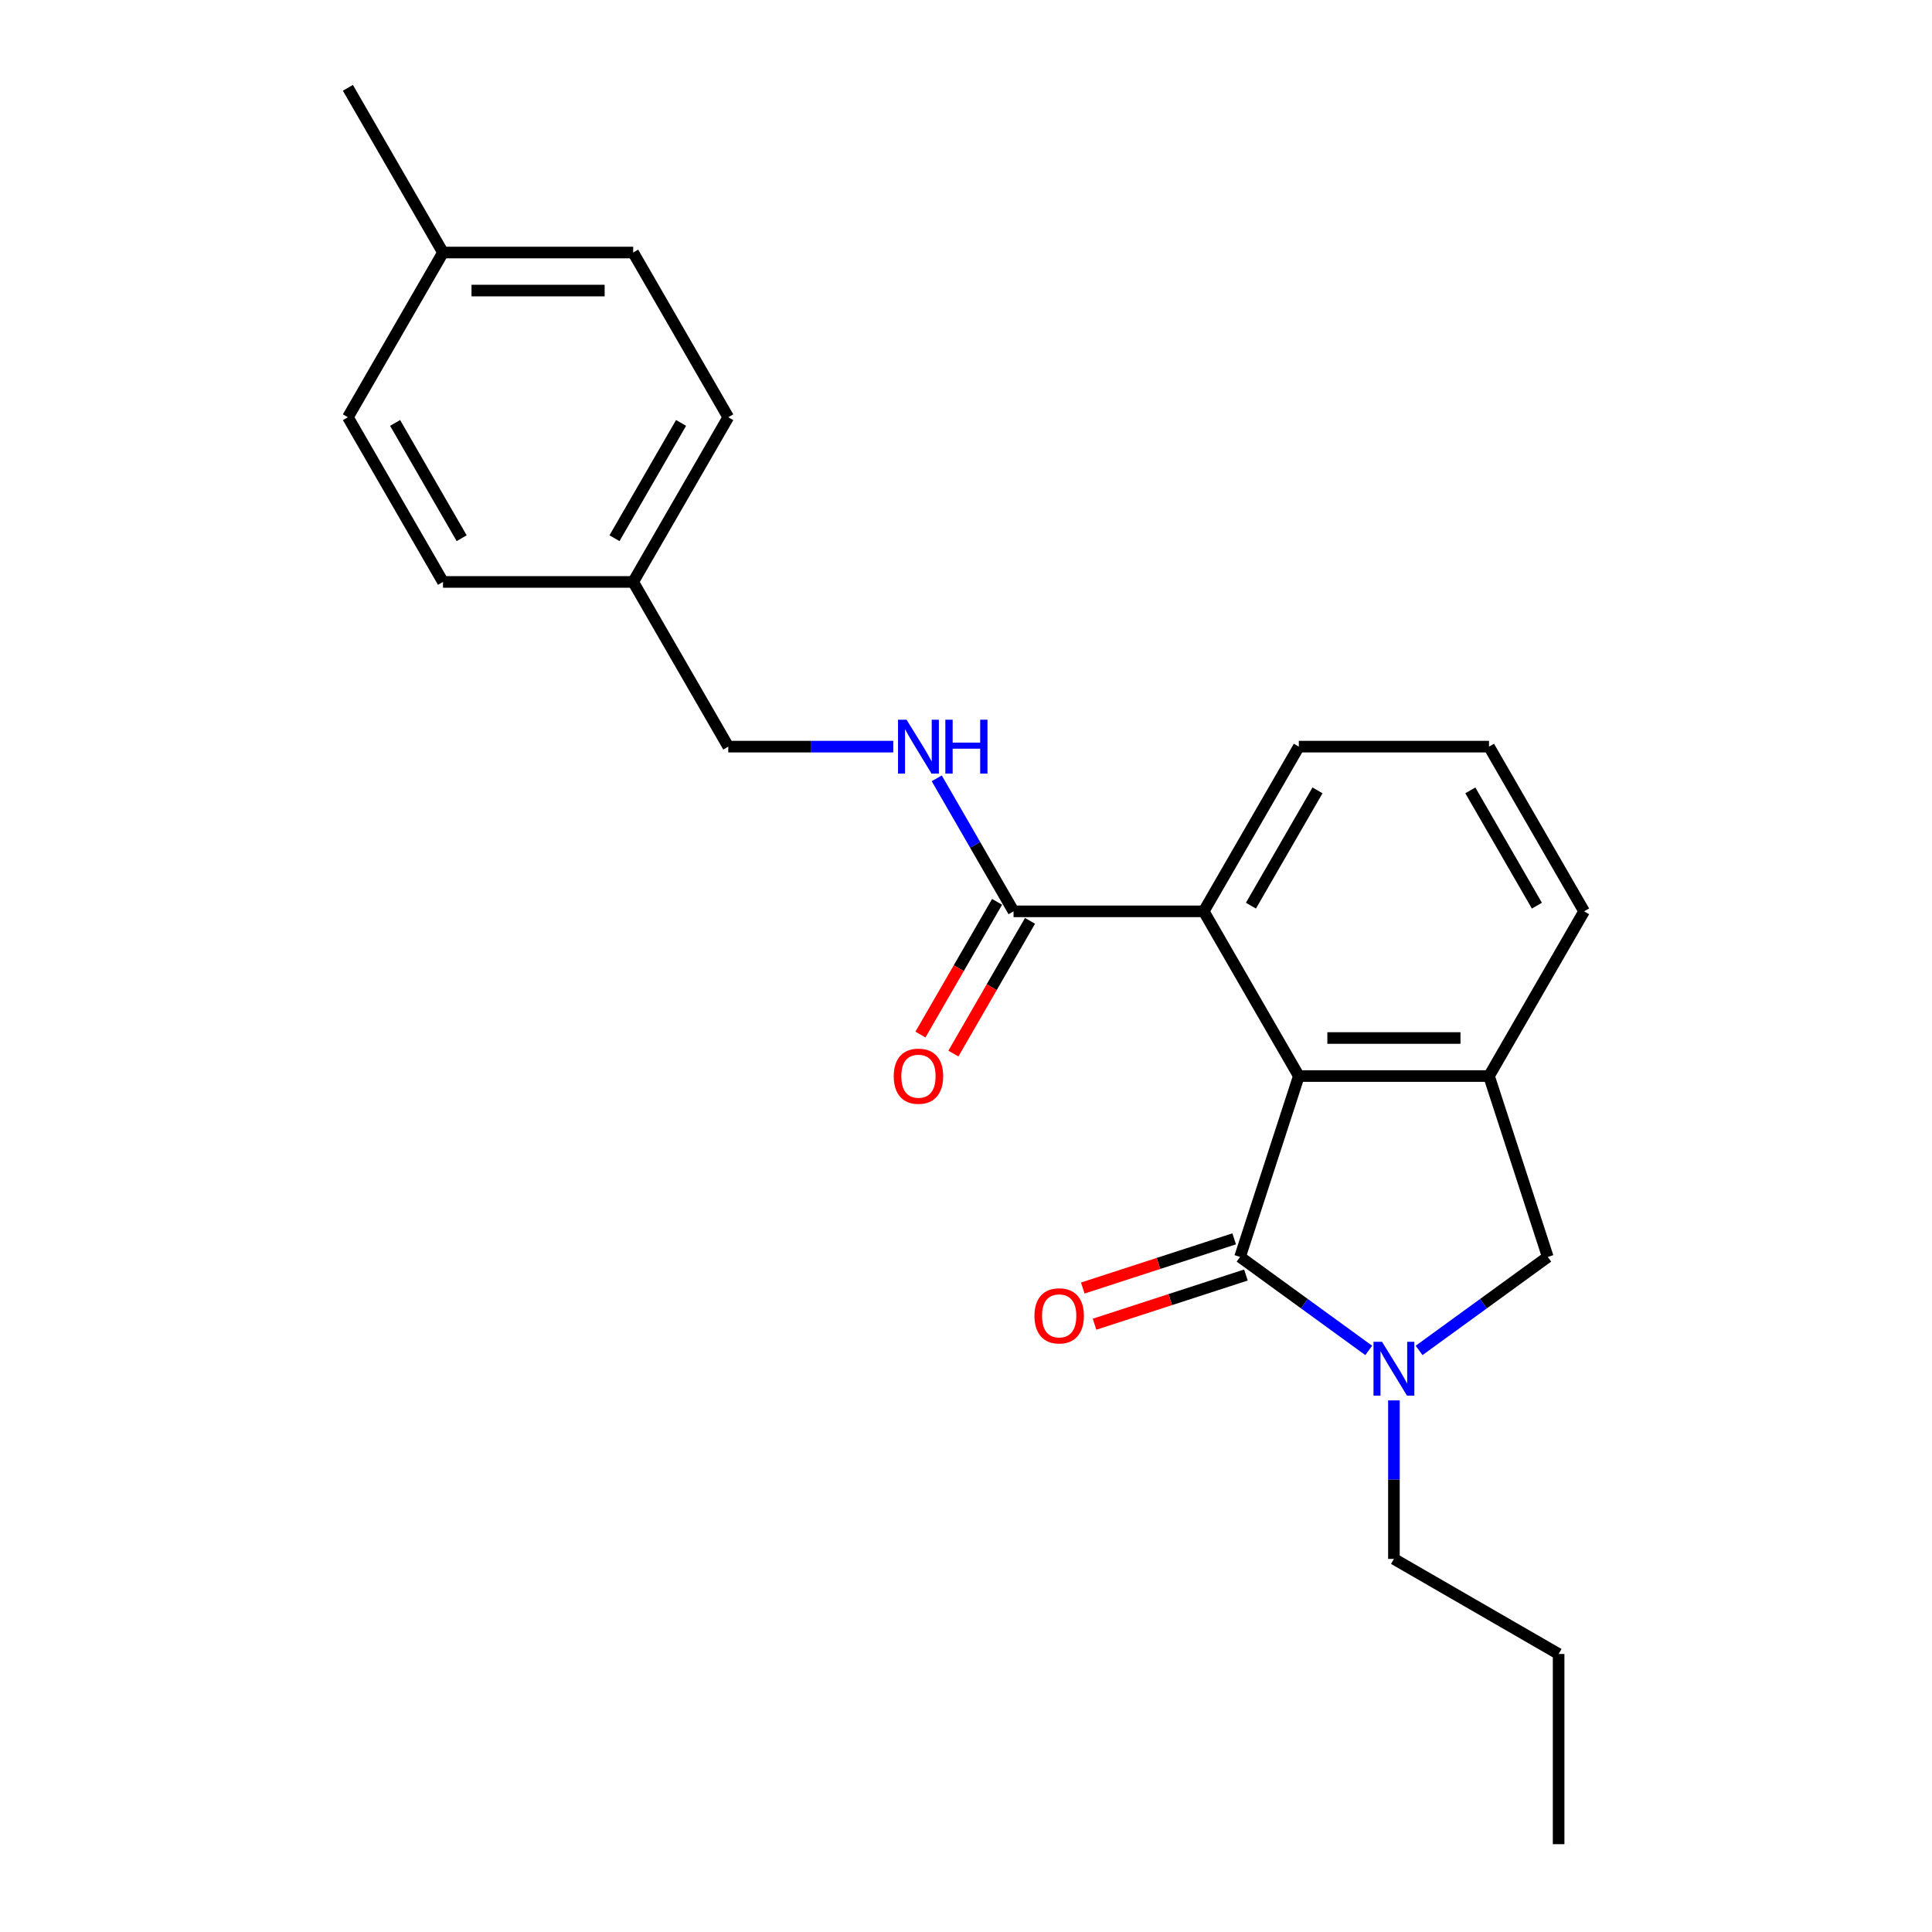 <?xml version='1.0' encoding='iso-8859-1'?>
<svg version='1.1' baseProfile='full'
              xmlns='http://www.w3.org/2000/svg'
                      xmlns:rdkit='http://www.rdkit.org/xml'
                      xmlns:xlink='http://www.w3.org/1999/xlink'
                  xml:space='preserve'
width='1000px' height='1000px' viewBox='0 0 1000 1000'>
<!-- END OF HEADER -->
<rect style='opacity:1.0;fill:#FFFFFF;stroke:none' width='1000' height='1000' x='0' y='0'> </rect>
<path class='bond-0' d='M 641.85,650.585 L 675.153,674.781' style='fill:none;fill-rule:evenodd;stroke:#000000;stroke-width:6px;stroke-linecap:butt;stroke-linejoin:miter;stroke-opacity:1' />
<path class='bond-0' d='M 675.153,674.781 L 708.456,698.977' style='fill:none;fill-rule:evenodd;stroke:#0000FF;stroke-width:6px;stroke-linecap:butt;stroke-linejoin:miter;stroke-opacity:1' />
<path class='bond-1' d='M 641.85,650.585 L 672.27,556.963' style='fill:none;fill-rule:evenodd;stroke:#000000;stroke-width:6px;stroke-linecap:butt;stroke-linejoin:miter;stroke-opacity:1' />
<path class='bond-7' d='M 638.808,641.222 L 599.626,653.953' style='fill:none;fill-rule:evenodd;stroke:#000000;stroke-width:6px;stroke-linecap:butt;stroke-linejoin:miter;stroke-opacity:1' />
<path class='bond-7' d='M 599.626,653.953 L 560.444,666.684' style='fill:none;fill-rule:evenodd;stroke:#FF0000;stroke-width:6px;stroke-linecap:butt;stroke-linejoin:miter;stroke-opacity:1' />
<path class='bond-7' d='M 644.892,659.947 L 605.71,672.678' style='fill:none;fill-rule:evenodd;stroke:#000000;stroke-width:6px;stroke-linecap:butt;stroke-linejoin:miter;stroke-opacity:1' />
<path class='bond-7' d='M 605.71,672.678 L 566.528,685.409' style='fill:none;fill-rule:evenodd;stroke:#FF0000;stroke-width:6px;stroke-linecap:butt;stroke-linejoin:miter;stroke-opacity:1' />
<path class='bond-5' d='M 734.523,698.977 L 767.826,674.781' style='fill:none;fill-rule:evenodd;stroke:#0000FF;stroke-width:6px;stroke-linecap:butt;stroke-linejoin:miter;stroke-opacity:1' />
<path class='bond-5' d='M 767.826,674.781 L 801.129,650.585' style='fill:none;fill-rule:evenodd;stroke:#000000;stroke-width:6px;stroke-linecap:butt;stroke-linejoin:miter;stroke-opacity:1' />
<path class='bond-10' d='M 721.49,724.846 L 721.49,765.866' style='fill:none;fill-rule:evenodd;stroke:#0000FF;stroke-width:6px;stroke-linecap:butt;stroke-linejoin:miter;stroke-opacity:1' />
<path class='bond-10' d='M 721.49,765.866 L 721.49,806.886' style='fill:none;fill-rule:evenodd;stroke:#000000;stroke-width:6px;stroke-linecap:butt;stroke-linejoin:miter;stroke-opacity:1' />
<path class='bond-2' d='M 672.27,556.963 L 770.709,556.963' style='fill:none;fill-rule:evenodd;stroke:#000000;stroke-width:6px;stroke-linecap:butt;stroke-linejoin:miter;stroke-opacity:1' />
<path class='bond-2' d='M 687.036,537.275 L 755.943,537.275' style='fill:none;fill-rule:evenodd;stroke:#000000;stroke-width:6px;stroke-linecap:butt;stroke-linejoin:miter;stroke-opacity:1' />
<path class='bond-3' d='M 672.27,556.963 L 623.05,471.711' style='fill:none;fill-rule:evenodd;stroke:#000000;stroke-width:6px;stroke-linecap:butt;stroke-linejoin:miter;stroke-opacity:1' />
<path class='bond-12' d='M 770.709,556.963 L 819.929,471.711' style='fill:none;fill-rule:evenodd;stroke:#000000;stroke-width:6px;stroke-linecap:butt;stroke-linejoin:miter;stroke-opacity:1' />
<path class='bond-23' d='M 770.709,556.963 L 801.129,650.585' style='fill:none;fill-rule:evenodd;stroke:#000000;stroke-width:6px;stroke-linecap:butt;stroke-linejoin:miter;stroke-opacity:1' />
<path class='bond-4' d='M 623.05,471.711 L 524.61,471.711' style='fill:none;fill-rule:evenodd;stroke:#000000;stroke-width:6px;stroke-linecap:butt;stroke-linejoin:miter;stroke-opacity:1' />
<path class='bond-18' d='M 623.05,471.711 L 672.27,386.46' style='fill:none;fill-rule:evenodd;stroke:#000000;stroke-width:6px;stroke-linecap:butt;stroke-linejoin:miter;stroke-opacity:1' />
<path class='bond-18' d='M 647.483,468.768 L 681.937,409.092' style='fill:none;fill-rule:evenodd;stroke:#000000;stroke-width:6px;stroke-linecap:butt;stroke-linejoin:miter;stroke-opacity:1' />
<path class='bond-6' d='M 524.61,471.711 L 504.734,437.286' style='fill:none;fill-rule:evenodd;stroke:#000000;stroke-width:6px;stroke-linecap:butt;stroke-linejoin:miter;stroke-opacity:1' />
<path class='bond-6' d='M 504.734,437.286 L 484.859,402.86' style='fill:none;fill-rule:evenodd;stroke:#0000FF;stroke-width:6px;stroke-linecap:butt;stroke-linejoin:miter;stroke-opacity:1' />
<path class='bond-8' d='M 516.085,466.789 L 496.255,501.136' style='fill:none;fill-rule:evenodd;stroke:#000000;stroke-width:6px;stroke-linecap:butt;stroke-linejoin:miter;stroke-opacity:1' />
<path class='bond-8' d='M 496.255,501.136 L 476.424,535.483' style='fill:none;fill-rule:evenodd;stroke:#FF0000;stroke-width:6px;stroke-linecap:butt;stroke-linejoin:miter;stroke-opacity:1' />
<path class='bond-8' d='M 533.135,476.633 L 513.305,510.98' style='fill:none;fill-rule:evenodd;stroke:#000000;stroke-width:6px;stroke-linecap:butt;stroke-linejoin:miter;stroke-opacity:1' />
<path class='bond-8' d='M 513.305,510.98 L 493.475,545.327' style='fill:none;fill-rule:evenodd;stroke:#FF0000;stroke-width:6px;stroke-linecap:butt;stroke-linejoin:miter;stroke-opacity:1' />
<path class='bond-9' d='M 462.357,386.46 L 419.653,386.46' style='fill:none;fill-rule:evenodd;stroke:#0000FF;stroke-width:6px;stroke-linecap:butt;stroke-linejoin:miter;stroke-opacity:1' />
<path class='bond-9' d='M 419.653,386.46 L 376.95,386.46' style='fill:none;fill-rule:evenodd;stroke:#000000;stroke-width:6px;stroke-linecap:butt;stroke-linejoin:miter;stroke-opacity:1' />
<path class='bond-11' d='M 376.95,386.46 L 327.73,301.209' style='fill:none;fill-rule:evenodd;stroke:#000000;stroke-width:6px;stroke-linecap:butt;stroke-linejoin:miter;stroke-opacity:1' />
<path class='bond-21' d='M 721.49,806.886 L 806.741,856.106' style='fill:none;fill-rule:evenodd;stroke:#000000;stroke-width:6px;stroke-linecap:butt;stroke-linejoin:miter;stroke-opacity:1' />
<path class='bond-14' d='M 327.73,301.209 L 229.291,301.209' style='fill:none;fill-rule:evenodd;stroke:#000000;stroke-width:6px;stroke-linecap:butt;stroke-linejoin:miter;stroke-opacity:1' />
<path class='bond-15' d='M 327.73,301.209 L 376.95,215.957' style='fill:none;fill-rule:evenodd;stroke:#000000;stroke-width:6px;stroke-linecap:butt;stroke-linejoin:miter;stroke-opacity:1' />
<path class='bond-15' d='M 318.063,278.577 L 352.517,218.901' style='fill:none;fill-rule:evenodd;stroke:#000000;stroke-width:6px;stroke-linecap:butt;stroke-linejoin:miter;stroke-opacity:1' />
<path class='bond-24' d='M 819.929,471.711 L 770.709,386.46' style='fill:none;fill-rule:evenodd;stroke:#000000;stroke-width:6px;stroke-linecap:butt;stroke-linejoin:miter;stroke-opacity:1' />
<path class='bond-24' d='M 795.496,468.768 L 761.042,409.092' style='fill:none;fill-rule:evenodd;stroke:#000000;stroke-width:6px;stroke-linecap:butt;stroke-linejoin:miter;stroke-opacity:1' />
<path class='bond-13' d='M 229.291,130.706 L 327.73,130.706' style='fill:none;fill-rule:evenodd;stroke:#000000;stroke-width:6px;stroke-linecap:butt;stroke-linejoin:miter;stroke-opacity:1' />
<path class='bond-13' d='M 244.057,150.394 L 312.964,150.394' style='fill:none;fill-rule:evenodd;stroke:#000000;stroke-width:6px;stroke-linecap:butt;stroke-linejoin:miter;stroke-opacity:1' />
<path class='bond-20' d='M 229.291,130.706 L 180.071,45.455' style='fill:none;fill-rule:evenodd;stroke:#000000;stroke-width:6px;stroke-linecap:butt;stroke-linejoin:miter;stroke-opacity:1' />
<path class='bond-25' d='M 229.291,130.706 L 180.071,215.957' style='fill:none;fill-rule:evenodd;stroke:#000000;stroke-width:6px;stroke-linecap:butt;stroke-linejoin:miter;stroke-opacity:1' />
<path class='bond-16' d='M 229.291,301.209 L 180.071,215.957' style='fill:none;fill-rule:evenodd;stroke:#000000;stroke-width:6px;stroke-linecap:butt;stroke-linejoin:miter;stroke-opacity:1' />
<path class='bond-16' d='M 238.958,278.577 L 204.504,218.901' style='fill:none;fill-rule:evenodd;stroke:#000000;stroke-width:6px;stroke-linecap:butt;stroke-linejoin:miter;stroke-opacity:1' />
<path class='bond-17' d='M 376.95,215.957 L 327.73,130.706' style='fill:none;fill-rule:evenodd;stroke:#000000;stroke-width:6px;stroke-linecap:butt;stroke-linejoin:miter;stroke-opacity:1' />
<path class='bond-19' d='M 672.27,386.46 L 770.709,386.46' style='fill:none;fill-rule:evenodd;stroke:#000000;stroke-width:6px;stroke-linecap:butt;stroke-linejoin:miter;stroke-opacity:1' />
<path class='bond-22' d='M 806.741,856.106 L 806.741,954.545' style='fill:none;fill-rule:evenodd;stroke:#000000;stroke-width:6px;stroke-linecap:butt;stroke-linejoin:miter;stroke-opacity:1' />
<path  class='atom-1' d='M 715.327 694.507
L 724.462 709.273
Q 725.368 710.73, 726.825 713.368
Q 728.282 716.006, 728.361 716.164
L 728.361 694.507
L 732.062 694.507
L 732.062 722.385
L 728.243 722.385
L 718.438 706.241
Q 717.296 704.351, 716.075 702.185
Q 714.894 700.02, 714.54 699.35
L 714.54 722.385
L 710.917 722.385
L 710.917 694.507
L 715.327 694.507
' fill='#0000FF'/>
<path  class='atom-7' d='M 469.228 372.521
L 478.363 387.287
Q 479.269 388.744, 480.725 391.382
Q 482.182 394.02, 482.261 394.178
L 482.261 372.521
L 485.962 372.521
L 485.962 400.399
L 482.143 400.399
L 472.338 384.255
Q 471.197 382.365, 469.976 380.199
Q 468.795 378.034, 468.44 377.364
L 468.44 400.399
L 464.818 400.399
L 464.818 372.521
L 469.228 372.521
' fill='#0000FF'/>
<path  class='atom-7' d='M 489.309 372.521
L 493.09 372.521
L 493.09 384.373
L 507.344 384.373
L 507.344 372.521
L 511.124 372.521
L 511.124 400.399
L 507.344 400.399
L 507.344 387.523
L 493.09 387.523
L 493.09 400.399
L 489.309 400.399
L 489.309 372.521
' fill='#0000FF'/>
<path  class='atom-8' d='M 535.431 681.083
Q 535.431 674.389, 538.739 670.648
Q 542.046 666.908, 548.228 666.908
Q 554.41 666.908, 557.718 670.648
Q 561.025 674.389, 561.025 681.083
Q 561.025 687.855, 557.678 691.714
Q 554.332 695.534, 548.228 695.534
Q 542.086 695.534, 538.739 691.714
Q 535.431 687.895, 535.431 681.083
M 548.228 692.384
Q 552.481 692.384, 554.765 689.549
Q 557.088 686.674, 557.088 681.083
Q 557.088 675.61, 554.765 672.853
Q 552.481 670.058, 548.228 670.058
Q 543.976 670.058, 541.652 672.814
Q 539.369 675.57, 539.369 681.083
Q 539.369 686.714, 541.652 689.549
Q 543.976 692.384, 548.228 692.384
' fill='#FF0000'/>
<path  class='atom-9' d='M 462.593 557.041
Q 462.593 550.348, 465.9 546.607
Q 469.208 542.866, 475.39 542.866
Q 481.572 542.866, 484.88 546.607
Q 488.187 550.348, 488.187 557.041
Q 488.187 563.814, 484.84 567.673
Q 481.493 571.492, 475.39 571.492
Q 469.247 571.492, 465.9 567.673
Q 462.593 563.853, 462.593 557.041
M 475.39 568.342
Q 479.643 568.342, 481.926 565.507
Q 484.25 562.633, 484.25 557.041
Q 484.25 551.568, 481.926 548.812
Q 479.643 546.016, 475.39 546.016
Q 471.137 546.016, 468.814 548.773
Q 466.53 551.529, 466.53 557.041
Q 466.53 562.672, 468.814 565.507
Q 471.137 568.342, 475.39 568.342
' fill='#FF0000'/>
</svg>
